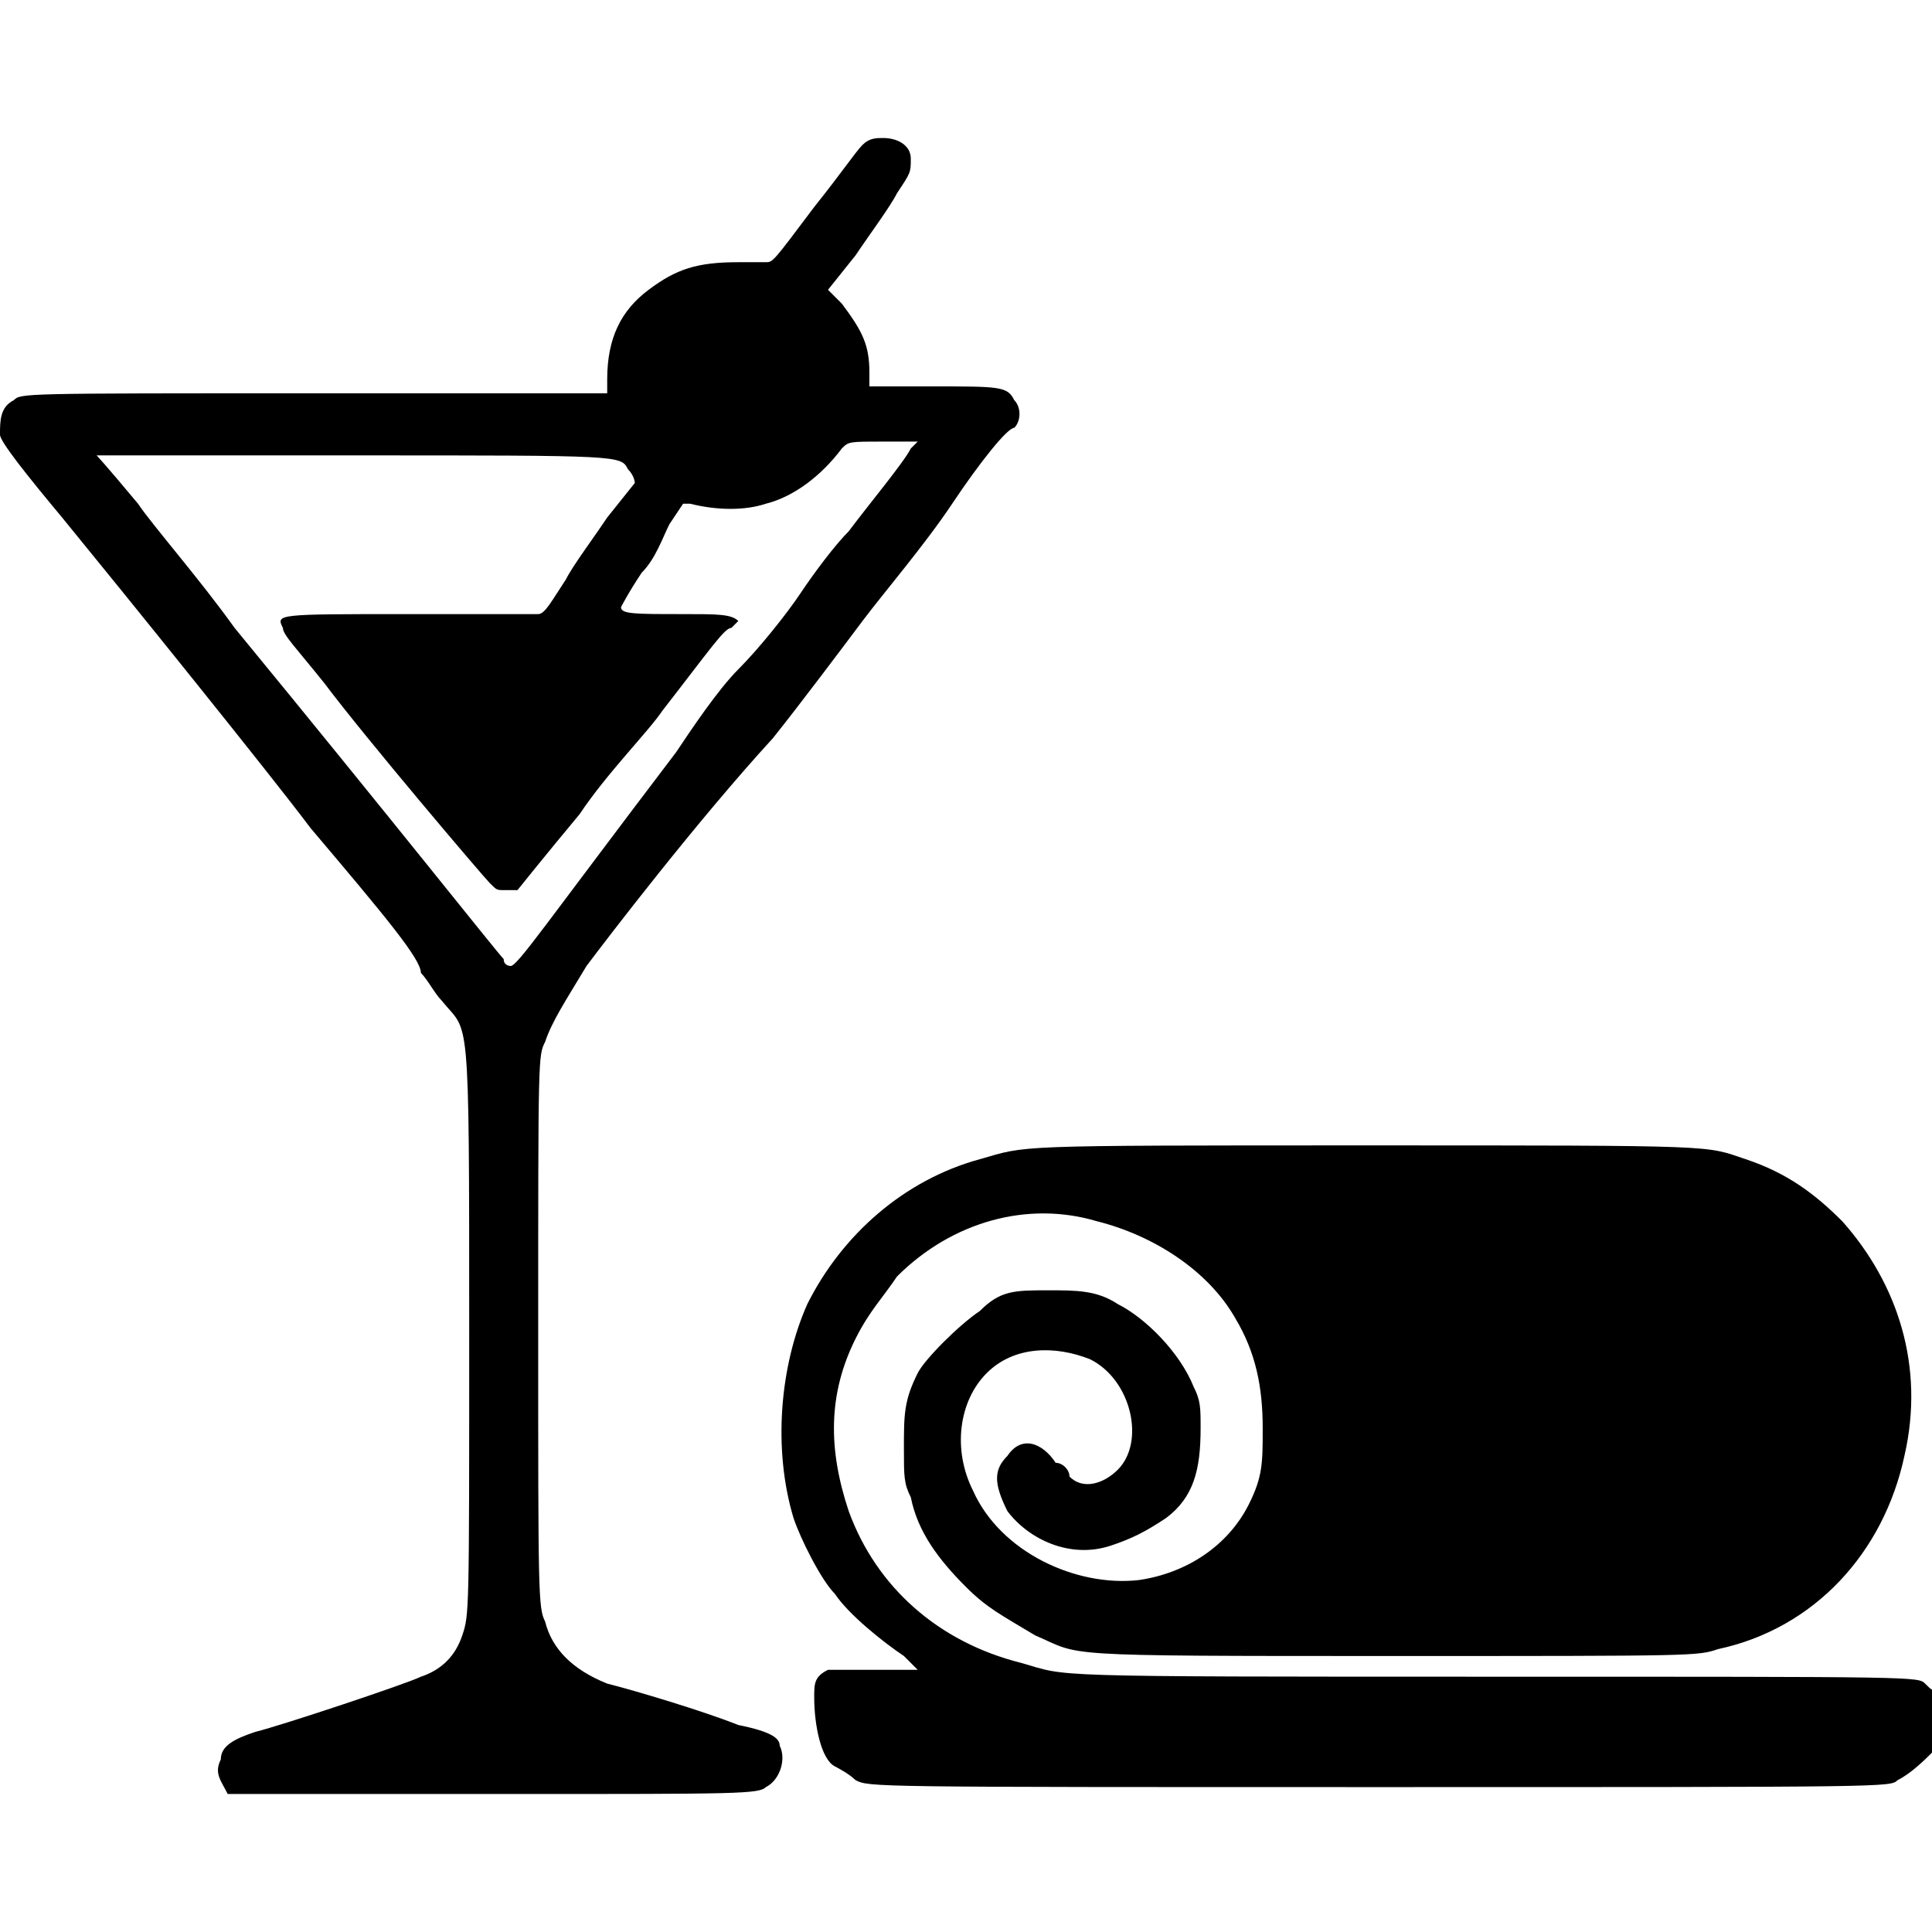 <?xml version="1.0" encoding="utf-8"?>
<!-- Generator: Adobe Illustrator 28.0.0, SVG Export Plug-In . SVG Version: 6.00 Build 0)  -->
<svg version="1.1" id="Layer_1" xmlns="http://www.w3.org/2000/svg" xmlns:xlink="http://www.w3.org/1999/xlink" x="0px" y="0px"
	 viewBox="0 0 28 28" style="enable-background:new 0 0 28 28;" xml:space="preserve">
<g>
	<path d="M10.7,25c-0.5-0.2-1.5-0.5-1.9-0.6c-0.5-0.2-0.8-0.5-0.9-0.9c-0.1-0.2-0.1-0.4-0.1-4.2c0-4,0-4,0.1-4.2
		C8,14.8,8.2,14.5,8.5,14c0.3-0.4,1.6-2.1,2.7-3.3c0.4-0.5,1-1.3,1.3-1.7c0.3-0.4,0.9-1.1,1.3-1.7c0.4-0.6,0.8-1.1,0.9-1.1
		c0.1-0.1,0.1-0.3,0-0.4c-0.1-0.2-0.2-0.2-1.2-0.2h-0.9V5.4c0-0.4-0.1-0.6-0.4-1L12,4.2l0.4-0.5C12.6,3.4,12.9,3,13,2.8
		c0.2-0.3,0.2-0.3,0.2-0.5C13.2,2.1,13,2,12.8,2c-0.1,0-0.2,0-0.3,0.1c-0.1,0.1-0.3,0.4-0.7,0.9c-0.6,0.8-0.6,0.8-0.7,0.8
		c-0.1,0-0.3,0-0.4,0c-0.6,0-0.9,0.1-1.3,0.4C9,4.5,8.8,4.9,8.8,5.5v0.2H4.5c-4.2,0-4.2,0-4.3,0.1C0,5.9,0,6.1,0,6.3
		c0,0.1,0.4,0.6,0.9,1.2c0.9,1.1,3,3.7,3.6,4.5c1.1,1.3,1.6,1.9,1.6,2.1c0.1,0.1,0.2,0.3,0.3,0.4c0.4,0.5,0.4,0,0.4,4.8
		c0,4.1,0,4.1-0.1,4.4c-0.1,0.3-0.3,0.5-0.6,0.6c-0.2,0.1-2,0.7-2.4,0.8c-0.3,0.1-0.5,0.2-0.5,0.4c-0.1,0.2,0,0.3,0.1,0.5
		C3.4,26,3.4,26,3.6,26c0.1,0,1.8,0,3.8,0c3.3,0,3.6,0,3.7-0.1c0.2-0.1,0.3-0.4,0.2-0.6C11.3,25.2,11.2,25.1,10.7,25z M7.4,14
		c0,0-0.1,0-0.1-0.1c-0.1-0.1-1.6-2-3.9-4.8C2.9,8.4,2.2,7.6,2,7.3C1.5,6.7,1.4,6.6,1.4,6.6v0h3.8c3.8,0,3.8,0,3.9,0.2
		c0.1,0.1,0.1,0.2,0.1,0.2l0,0L8.8,7.5C8.6,7.8,8.3,8.2,8.2,8.4C8,8.7,7.9,8.9,7.8,8.9s-0.7,0-1.9,0c-1.9,0-1.9,0-1.8,0.2
		c0,0.1,0.2,0.3,0.6,0.8c0.6,0.8,2.3,2.8,2.4,2.9c0.1,0.1,0.1,0.1,0.2,0.1s0.2,0,0.2,0c0,0,0.4-0.5,0.9-1.1c0.4-0.6,1-1.2,1.2-1.5
		c0.7-0.9,0.9-1.2,1-1.2L10.7,9l0,0c-0.1-0.1-0.3-0.1-0.8-0.1C9.2,8.9,9,8.9,9,8.8c0,0,0.1-0.2,0.3-0.5c0.2-0.2,0.3-0.5,0.4-0.7
		l0.2-0.3l0.1,0c0.4,0.1,0.8,0.1,1.1,0c0.4-0.1,0.8-0.4,1.1-0.8c0.1-0.1,0.1-0.1,0.6-0.1h0.5l-0.1,0.1c-0.1,0.2-0.6,0.8-0.9,1.2
		c-0.2,0.2-0.5,0.6-0.7,0.9c-0.2,0.3-0.6,0.8-0.9,1.1c-0.3,0.3-0.7,0.9-0.9,1.2C7.9,13.4,7.5,14,7.4,14z"/>
	<path d="M27.9,24.4c-0.1-0.1-0.1-0.1-6.2-0.1c-6.7,0-6.2,0-6.9-0.2c-1.2-0.3-2.1-1.1-2.5-2.2C12,21,12,20.2,12.4,19.4
		c0.2-0.4,0.4-0.6,0.6-0.9c0.8-0.8,1.9-1.1,2.9-0.8c0.8,0.2,1.6,0.7,2,1.4c0.3,0.5,0.4,1,0.4,1.6c0,0.5,0,0.7-0.2,1.1
		c-0.3,0.6-0.9,1-1.6,1.1c-0.9,0.1-2-0.4-2.4-1.3c-0.3-0.6-0.2-1.3,0.2-1.7c0.4-0.4,1-0.4,1.5-0.2c0.6,0.3,0.8,1.2,0.4,1.6
		c-0.2,0.2-0.5,0.3-0.7,0.1c0-0.1-0.1-0.2-0.2-0.2c-0.2-0.3-0.5-0.4-0.7-0.1c-0.2,0.2-0.2,0.4,0,0.8c0.3,0.4,0.9,0.7,1.5,0.5
		c0.3-0.1,0.5-0.2,0.8-0.4c0.4-0.3,0.5-0.7,0.5-1.3c0-0.3,0-0.4-0.1-0.6c-0.2-0.5-0.7-1-1.1-1.2c-0.3-0.2-0.6-0.2-1-0.2
		c-0.5,0-0.7,0-1,0.3c-0.3,0.2-0.8,0.7-0.9,0.9c-0.2,0.4-0.2,0.6-0.2,1.1c0,0.4,0,0.5,0.1,0.7c0.1,0.5,0.4,0.9,0.8,1.3
		c0.3,0.3,0.5,0.4,1,0.7c0.7,0.3,0.2,0.3,5.2,0.3c4.4,0,4.4,0,4.7-0.1c1.4-0.3,2.4-1.4,2.7-2.8c0.3-1.3-0.1-2.5-0.9-3.4
		c-0.4-0.4-0.8-0.7-1.4-0.9c-0.6-0.2-0.3-0.2-5.5-0.2s-4.9,0-5.6,0.2c-1.1,0.3-2,1.1-2.5,2.1c-0.4,0.9-0.5,2.1-0.2,3.1
		c0.1,0.3,0.4,0.9,0.6,1.1c0.2,0.3,0.7,0.7,1,0.9l0.2,0.2h-0.6c-0.3,0-0.6,0-0.7,0c-0.2,0.1-0.2,0.2-0.2,0.4c0,0.4,0.1,0.9,0.3,1
		c0,0,0.2,0.1,0.3,0.2c0.2,0.1,0.2,0.1,7.6,0.1c7.4,0,7.4,0,7.5-0.1c0.2-0.1,0.4-0.3,0.5-0.4c0.1-0.2,0.1-0.6,0.1-0.9
		C28,24.5,28,24.5,27.9,24.4z"/>
</g>
</svg>
